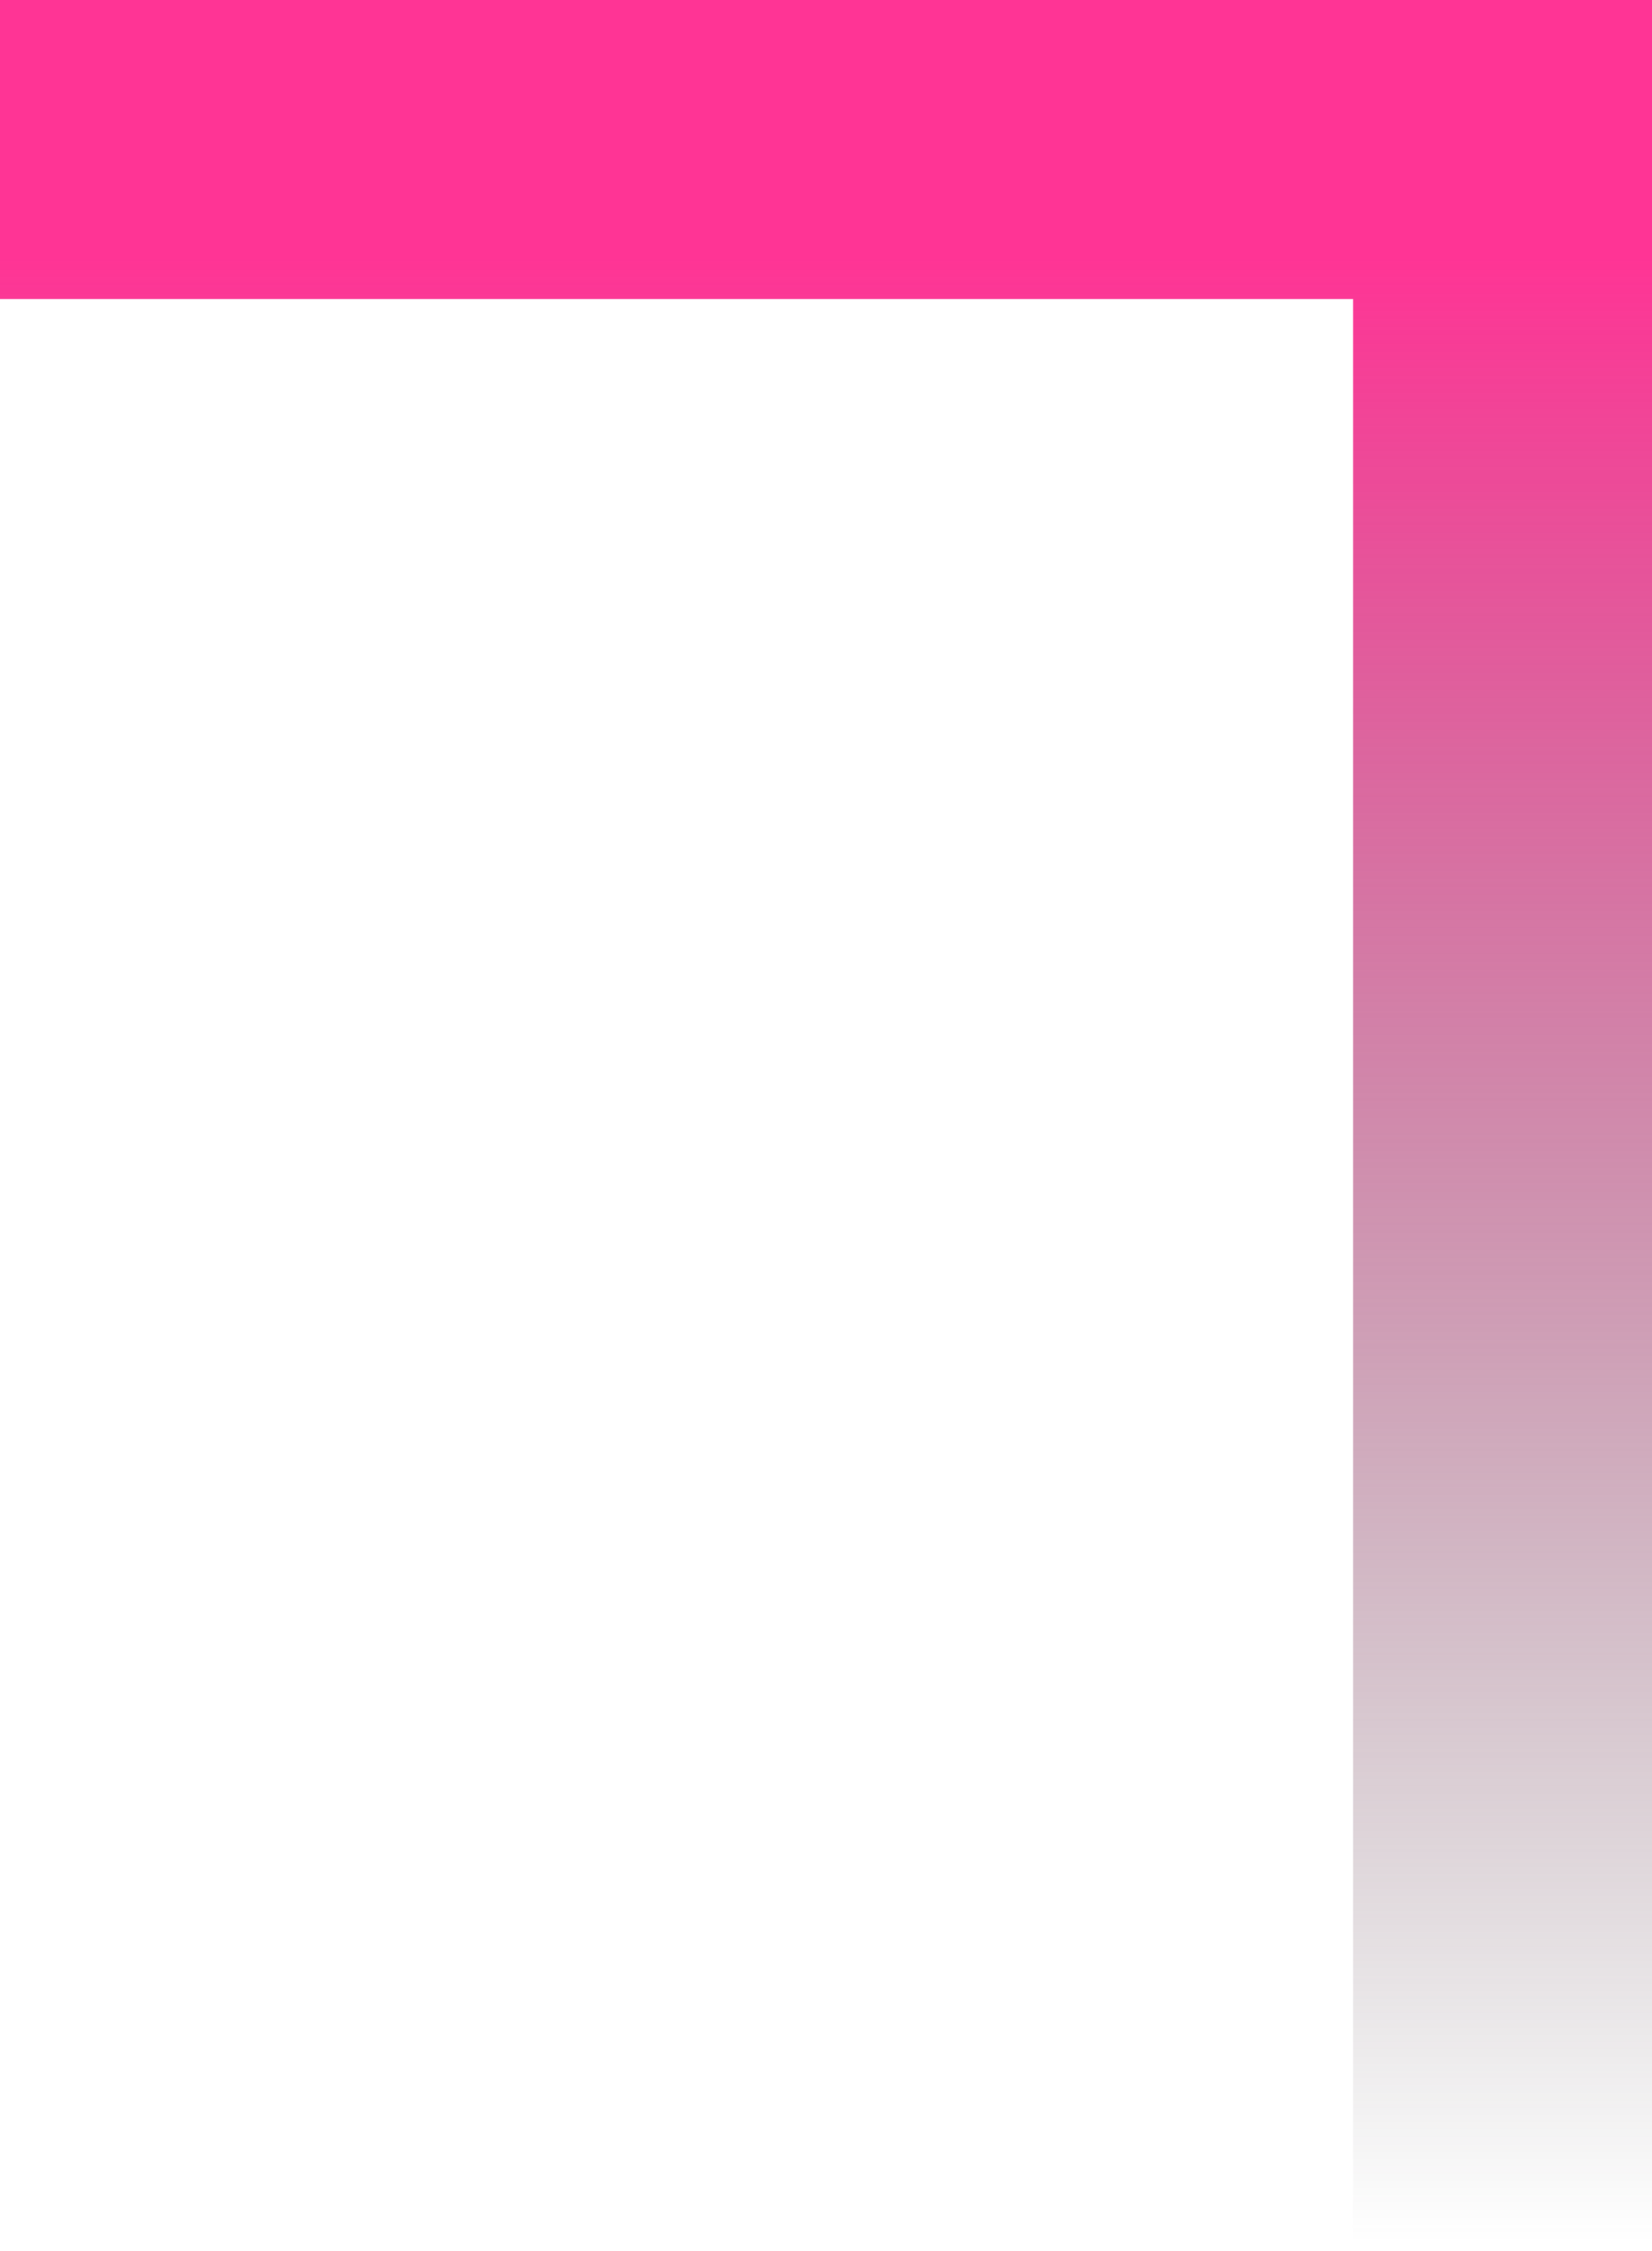 <svg width="105" height="143" viewBox="0 0 105 143" fill="none" xmlns="http://www.w3.org/2000/svg">
<path fill-rule="evenodd" clip-rule="evenodd" d="M105 142.5H86V19H0V0H105V2V19V142.5Z" fill="url(#paint0_linear_305_9388)"/>
<defs>
<linearGradient id="paint0_linear_305_9388" x1="89" y1="16.32" x2="89" y2="142.5" gradientUnits="userSpaceOnUse">
<stop stop-color="#FF3495"/>
<stop offset="0.55" stop-color="#9A3968" stop-opacity="0.48"/>
<stop offset="1" stop-color="#3D3D3E" stop-opacity="0"/>
</linearGradient>
</defs>
</svg>
